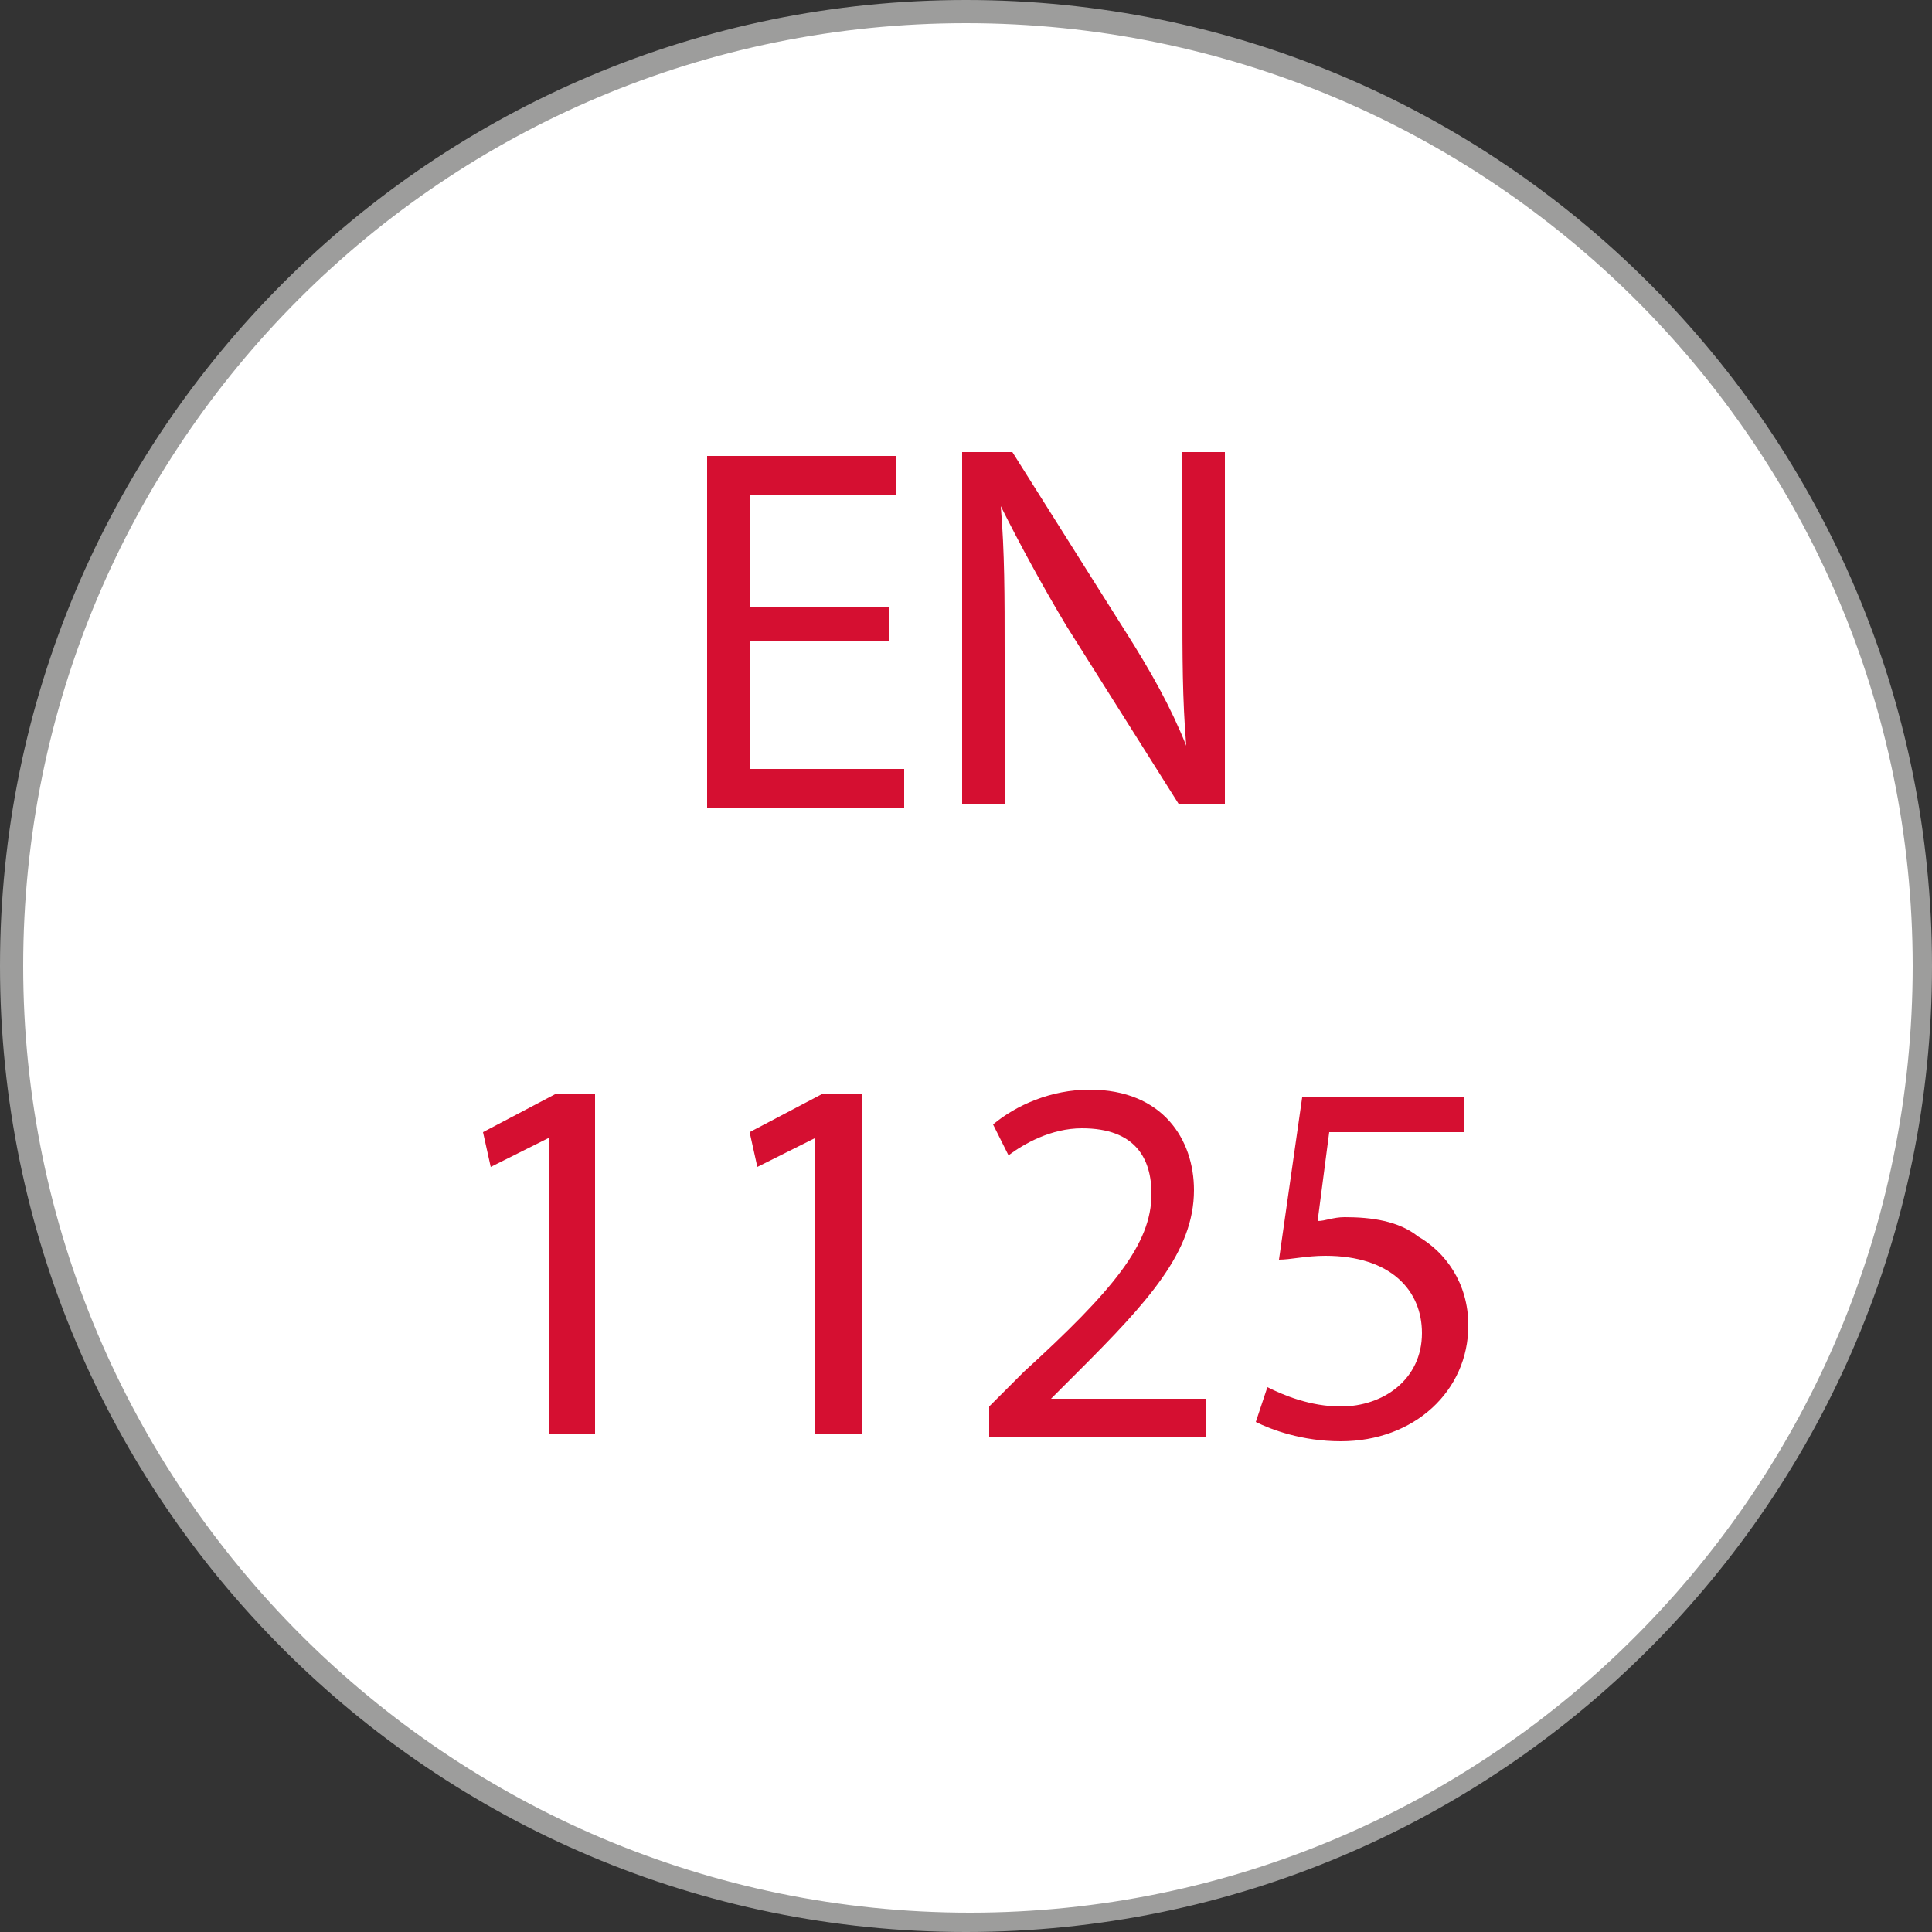 <svg version="1.1" id="Layer_1" xmlns="http://www.w3.org/2000/svg" x="0" y="0" viewBox="0 0 50 50" style="enable-background:new 0 0 50 50" xml:space="preserve"><rect x="0" y="0" width="50" height="50" fill="#333333" stroke="none"/><style>.st0{fill-rule:evenodd;clip-rule:evenodd;fill:#fff}.st2{fill:#d50f31}</style><path class="st0" d="M.3 25C.3 11.3 11.3.3 25 .3S49.7 11.4 49.7 25c0 13.7-11.1 24.7-24.7 24.7C11.3 49.7.3 38.7.3 25"/><path class="st0" d="M.3 25C.3 11.3 11.3.3 25 .3S49.7 11.4 49.7 25c0 13.7-11.1 24.7-24.7 24.7C11.3 49.7.3 38.7.3 25"/><path d="M25 50C11.2 50 0 38.8 0 25S11.2 0 25 0s25 11.2 25 25-11.2 25-25 25M25 .6C11.5.6.6 11.5.6 25c0 13.5 11 24.5 24.5 24.5s24.4-11 24.4-24.5S38.5.6 25 .6" style="fill:#9d9d9c"/><path class="st2" d="M23 16.6h-3.6v3.3h4v1h-5.1v-9.1h4.9v1h-3.8v2.9H23v.9zM24.9 20.8v-9.1h1.3l2.9 4.6c.7 1.1 1.2 2 1.6 3-.1-1.2-.1-2.3-.1-3.8v-3.8h1.1v9.1h-1.2l-2.9-4.6c-.6-1-1.2-2.1-1.7-3.1.1 1.2.1 2.3.1 3.8v3.9h-1.1zM14.3 29.4l-1.6.8-.2-.9 1.9-1h1v8.8h-1.2v-7.7zM21.2 29.4l-1.6.8-.2-.9 1.9-1h1v8.8h-1.2v-7.7zM25.6 37.1v-.7l.9-.9c2.3-2.1 3.3-3.3 3.3-4.6 0-.9-.4-1.7-1.8-1.7-.8 0-1.5.4-1.9.7l-.4-.8c.6-.5 1.5-.9 2.5-.9 1.9 0 2.7 1.3 2.7 2.6 0 1.6-1.2 2.9-3 4.7l-.7.7h4v1h-5.6zM37.8 29.3h-3.4l-.3 2.3c.2 0 .4-.1.7-.1.7 0 1.4.1 1.9.5.7.4 1.3 1.2 1.3 2.3 0 1.7-1.4 3-3.3 3-1 0-1.8-.3-2.2-.5l.3-.9c.4.2 1.1.5 1.9.5 1.1 0 2.1-.7 2.1-1.9 0-1.1-.8-2-2.5-2-.5 0-.9.1-1.2.1l.6-4.2h4.2v.9z"/></svg>
